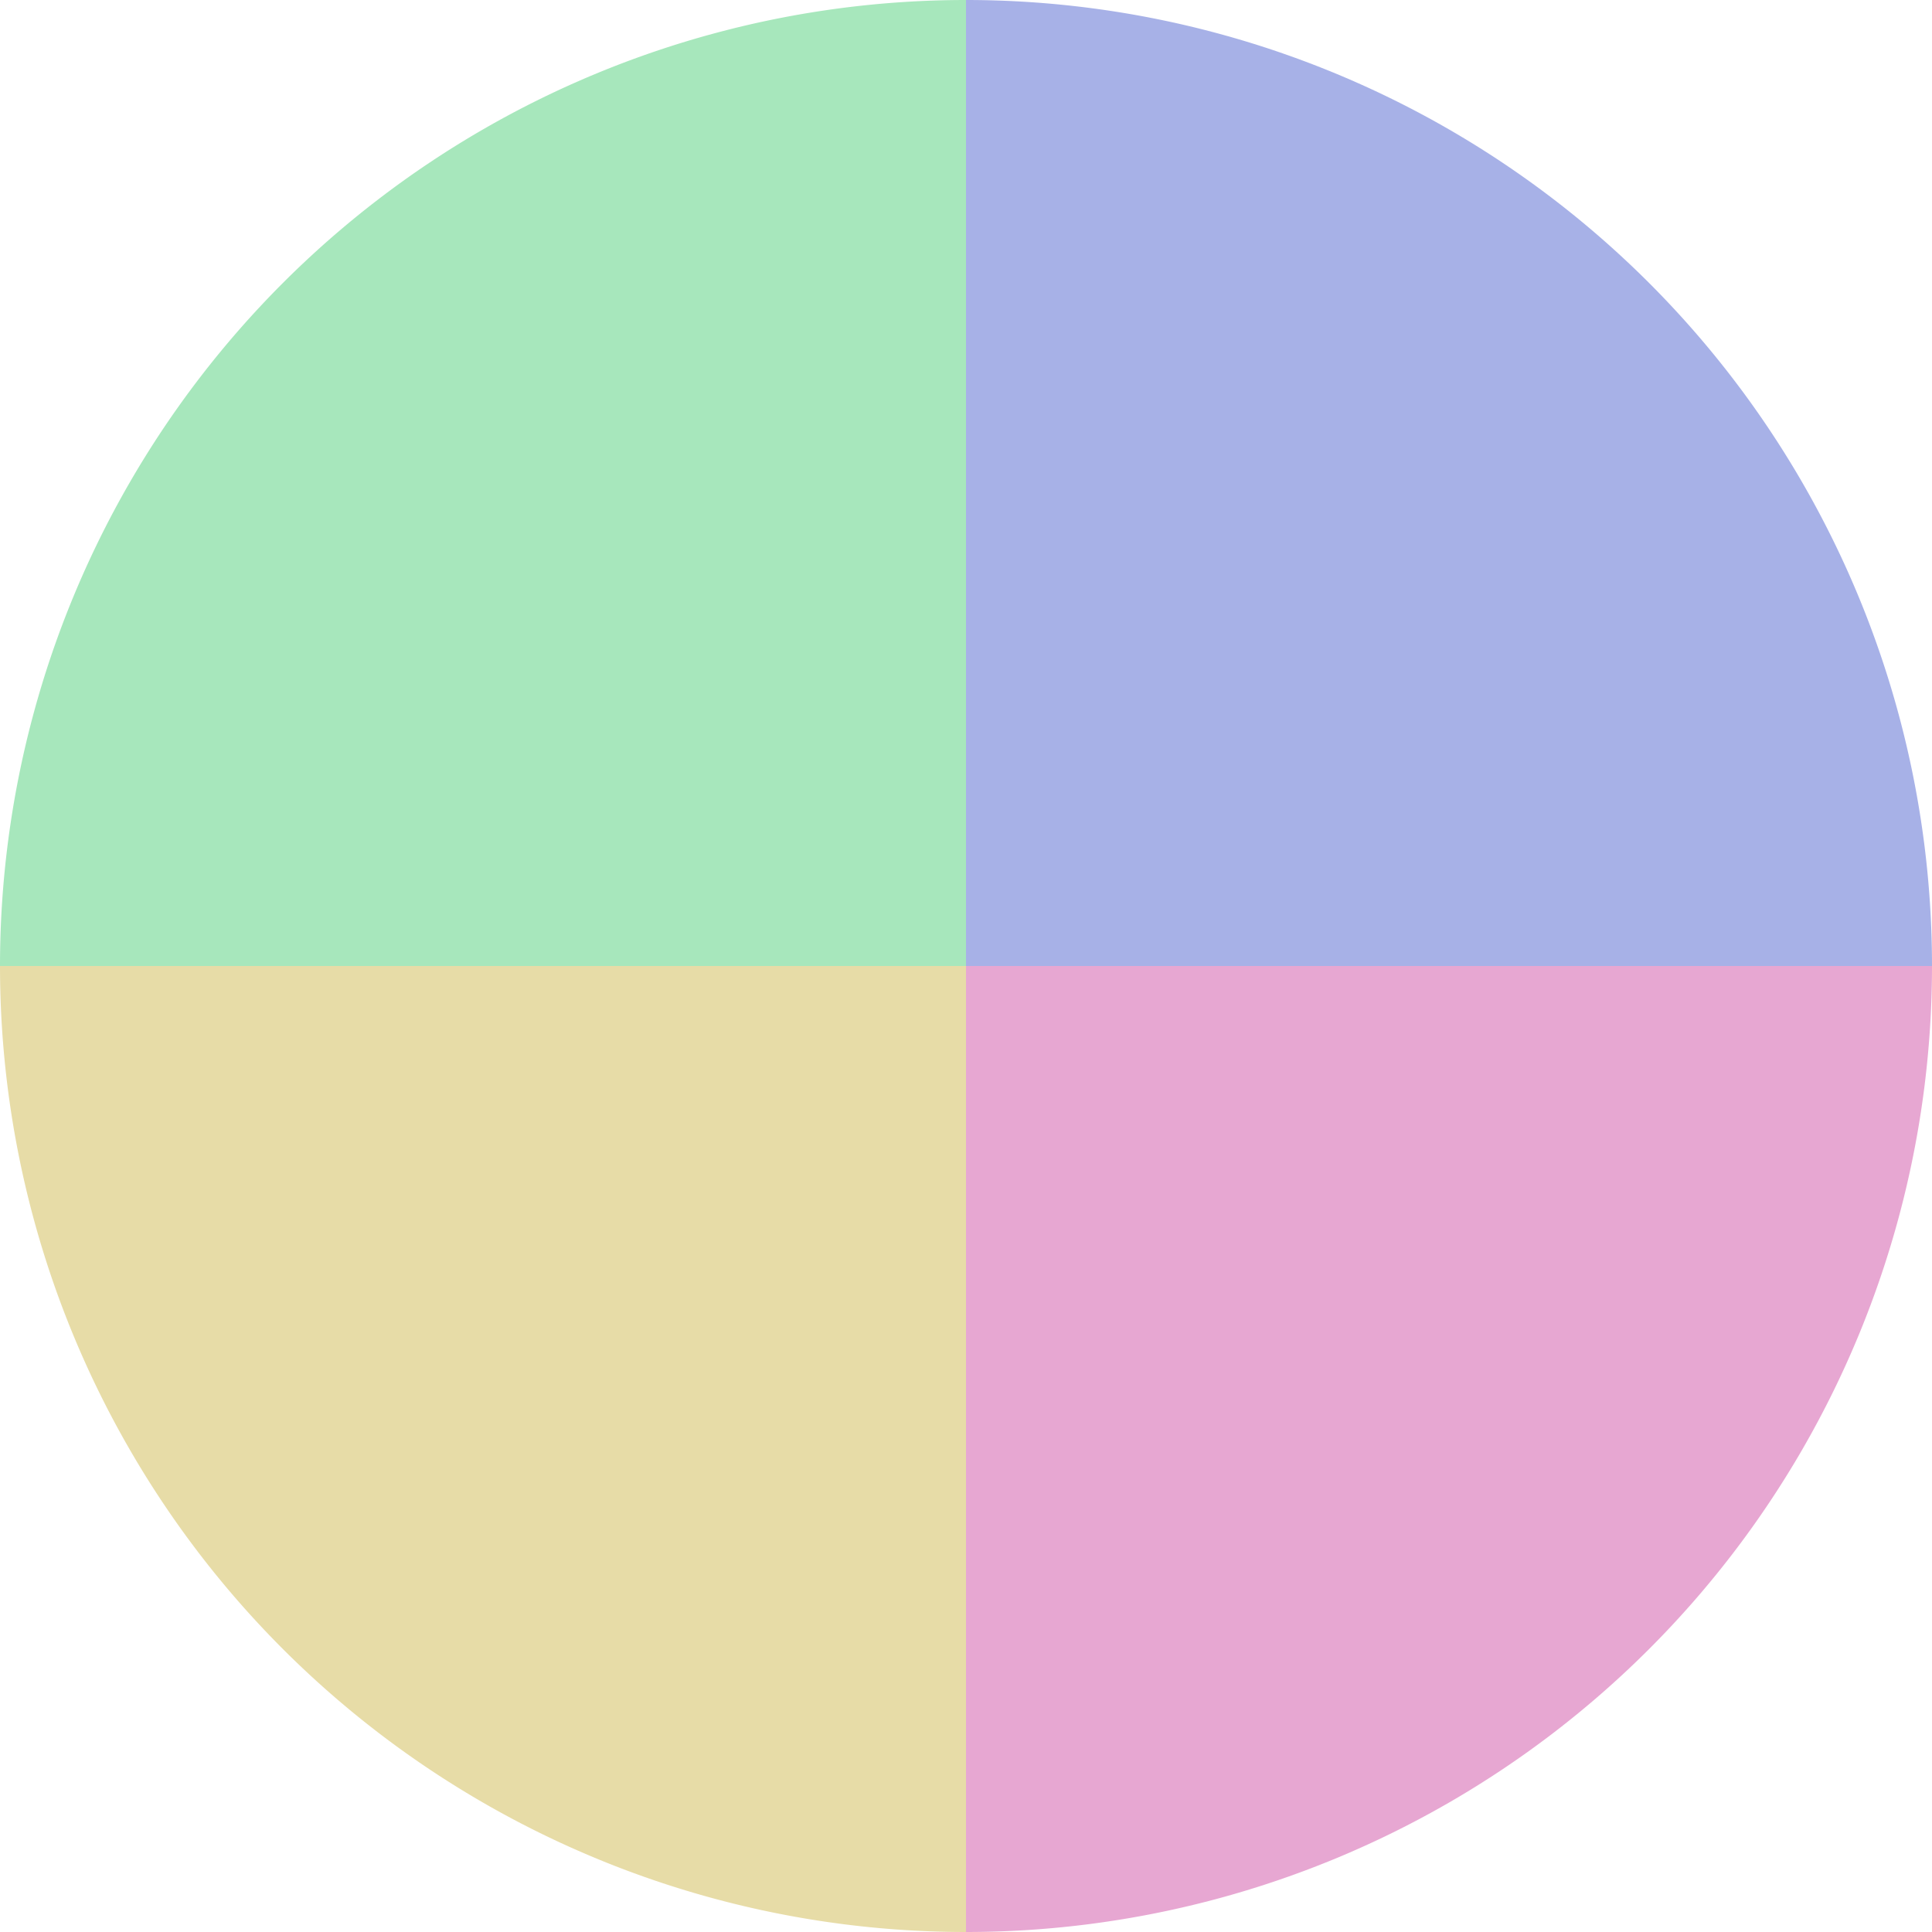 <?xml version="1.0" standalone="no"?>
<svg width="500" height="500" viewBox="-1 -1 2 2" xmlns="http://www.w3.org/2000/svg">
        <path d="M 0 -1 
             A 1,1 0 0,1 1 0             L 0,0
             z" fill="#a7b1e7" />
            <path d="M 1 0 
             A 1,1 0 0,1 0 1             L 0,0
             z" fill="#e7a7d2" />
            <path d="M 0 1 
             A 1,1 0 0,1 -1 0             L 0,0
             z" fill="#e7dca7" />
            <path d="M -1 0 
             A 1,1 0 0,1 -0 -1             L 0,0
             z" fill="#a7e7bc" />
    </svg>
